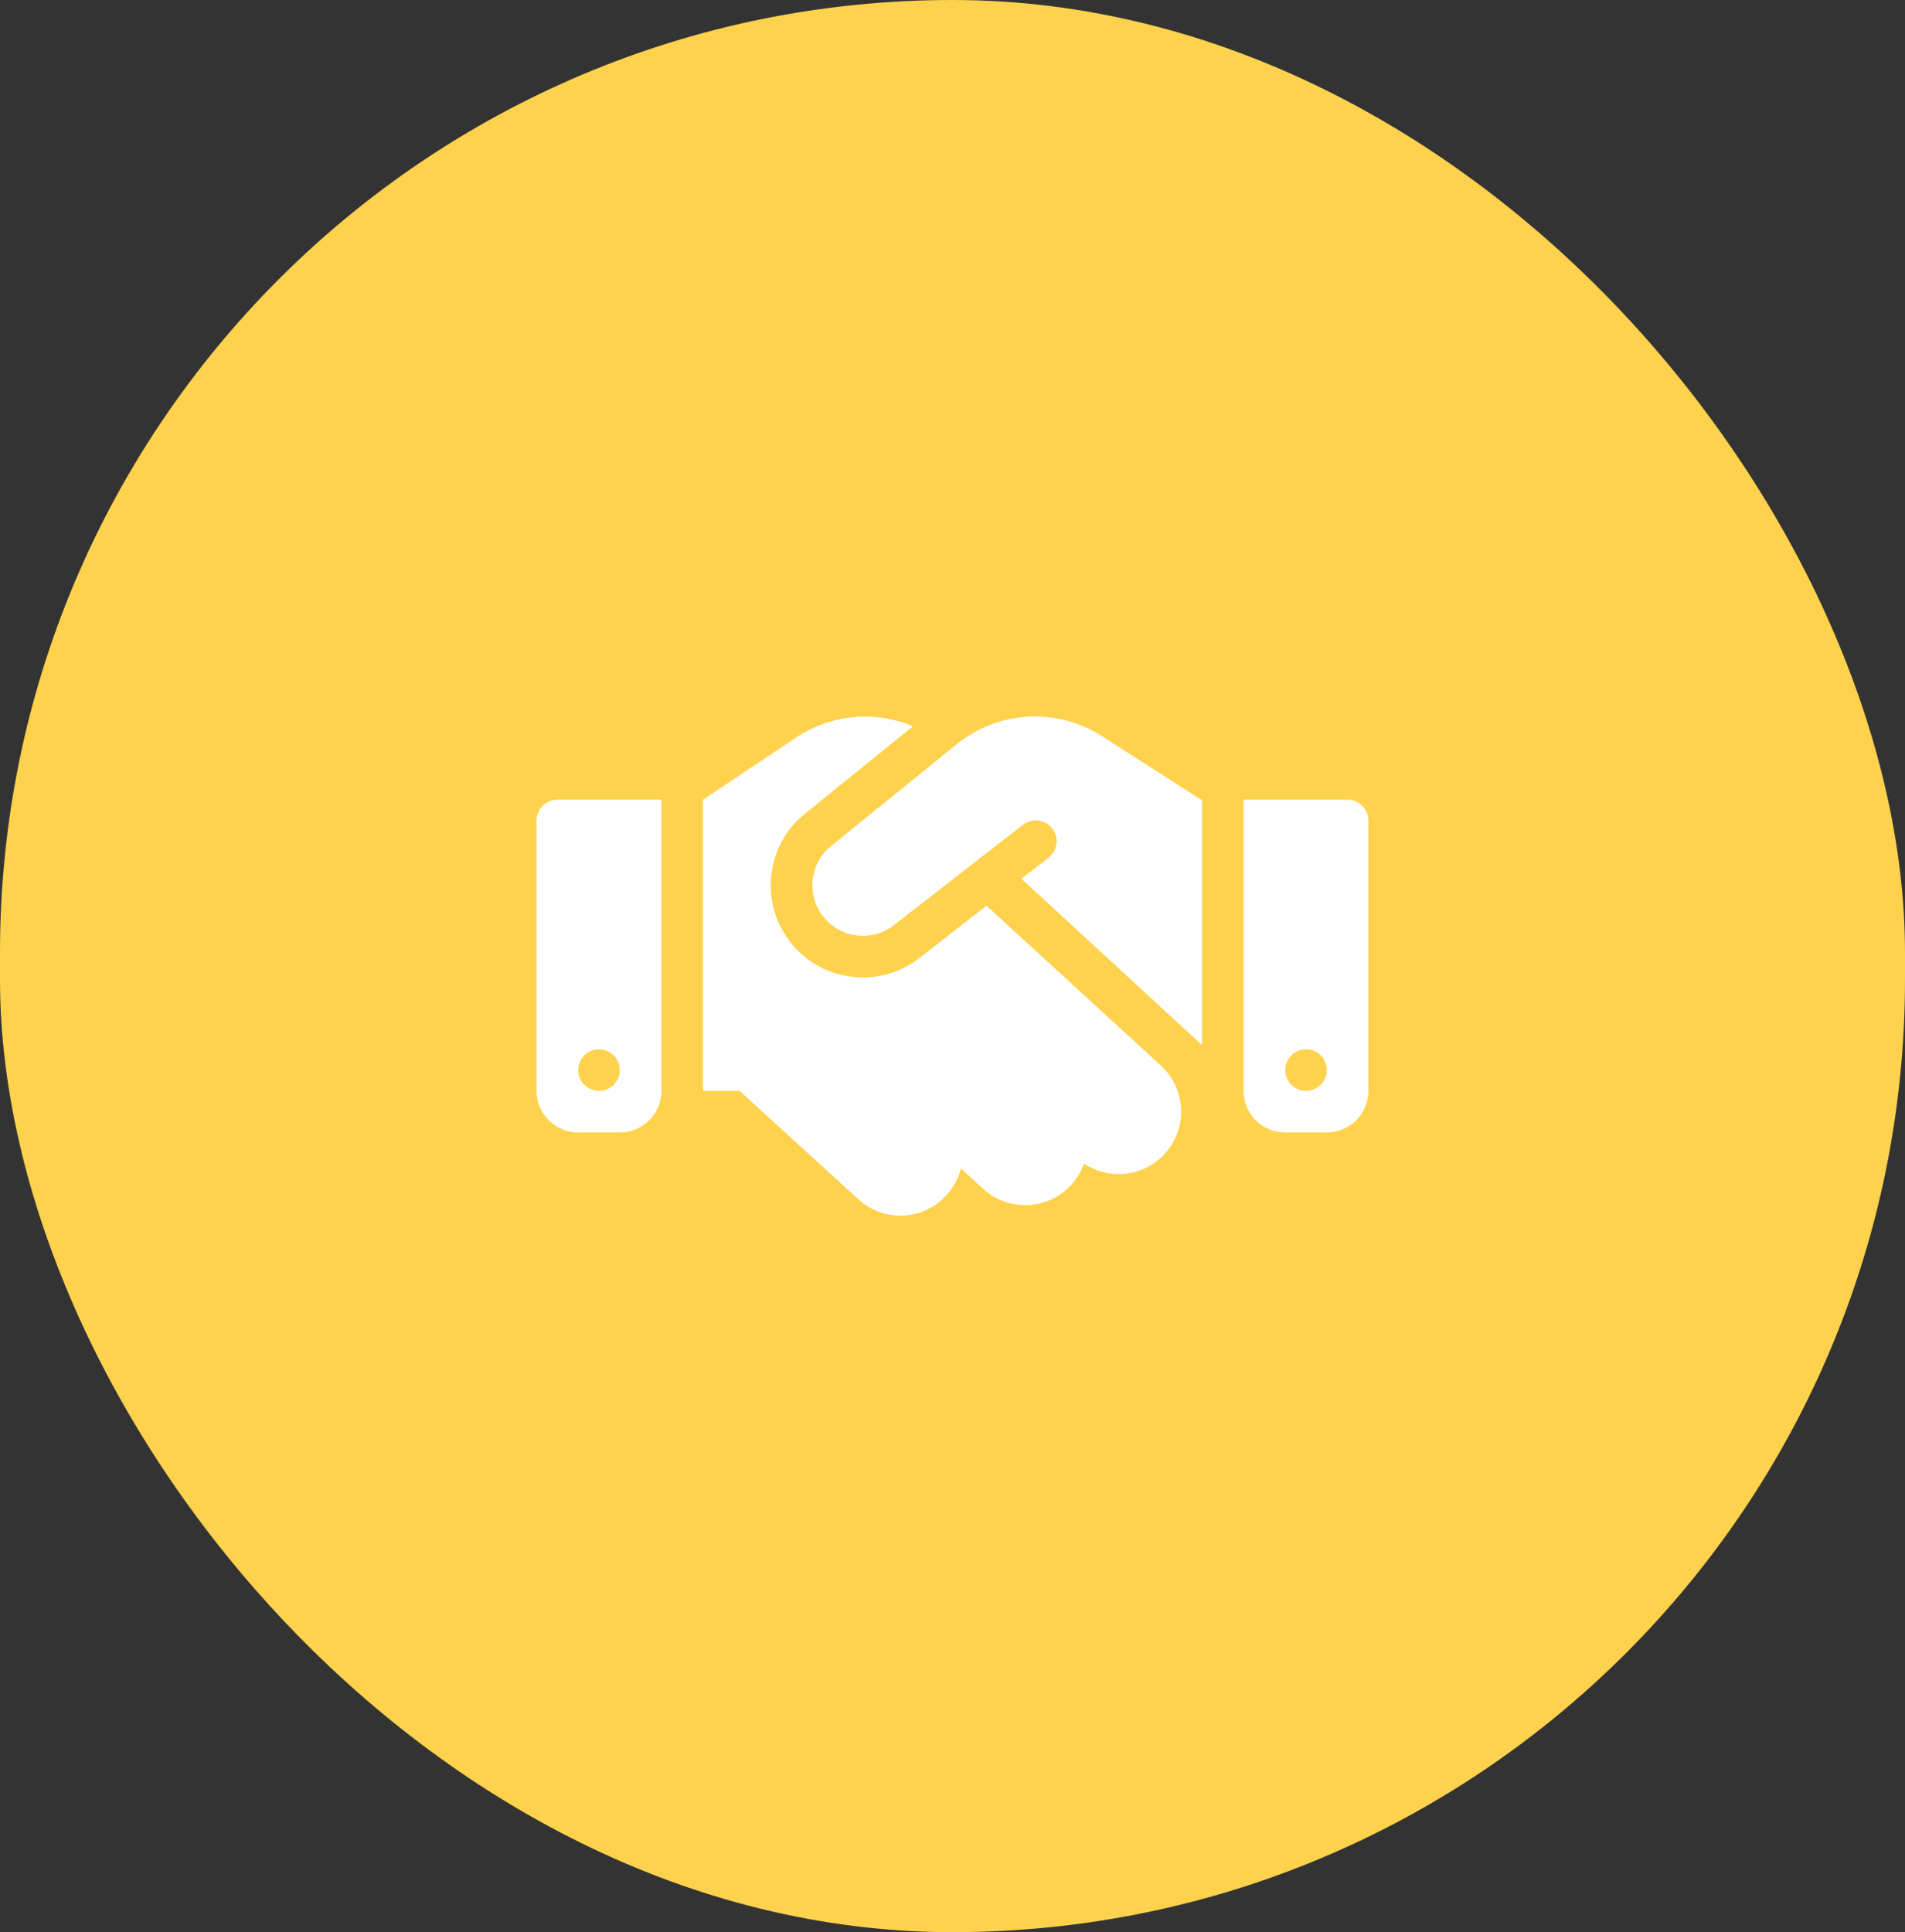 <svg width="142" height="144" viewBox="0 0 142 144" fill="none" xmlns="http://www.w3.org/2000/svg">
<rect x="0" y="0" width="142" height="144" fill="#333333" stroke="none"/>
<rect x="6.10352e-05" width="142" height="144" rx="71" fill="#FFD24D"/>
<path d="M71.329 55.454L61.952 63.049C60.392 64.308 60.092 66.575 61.274 68.193C62.523 69.918 64.955 70.257 66.631 68.949L76.251 61.47C76.929 60.947 77.898 61.063 78.43 61.741C78.963 62.419 78.837 63.388 78.159 63.921L76.134 65.49L89.6 77.89V59.6H89.532L89.154 59.358L82.121 54.853C80.639 53.904 78.905 53.4 77.142 53.4C75.03 53.4 72.976 54.127 71.329 55.454ZM73.538 67.505L68.53 71.4C65.478 73.783 61.051 73.163 58.765 70.024C56.614 67.069 57.157 62.943 59.995 60.647L68.055 54.127C66.931 53.652 65.72 53.41 64.49 53.41C62.669 53.4 60.896 53.943 59.375 54.95L52.4 59.6V81.3H55.132L63.986 89.38C65.885 91.114 68.82 90.978 70.554 89.079C71.087 88.489 71.446 87.801 71.63 87.084L73.277 88.595C75.166 90.329 78.111 90.203 79.845 88.314C80.281 87.839 80.6 87.287 80.804 86.716C82.683 87.975 85.241 87.713 86.82 85.989C88.554 84.1 88.428 81.155 86.539 79.421L73.538 67.505ZM41.55 59.6C40.698 59.6 40 60.298 40 61.15V81.3C40 83.015 41.385 84.4 43.1 84.4H46.2C47.915 84.4 49.3 83.015 49.3 81.3V59.6H41.55ZM44.65 78.2C45.061 78.2 45.455 78.364 45.746 78.654C46.037 78.945 46.2 79.339 46.2 79.75C46.2 80.162 46.037 80.556 45.746 80.846C45.455 81.137 45.061 81.3 44.65 81.3C44.239 81.3 43.845 81.137 43.554 80.846C43.263 80.556 43.1 80.162 43.1 79.75C43.1 79.339 43.263 78.945 43.554 78.654C43.845 78.364 44.239 78.2 44.65 78.2ZM92.7 59.6V81.3C92.7 83.015 94.085 84.4 95.8 84.4H98.9C100.615 84.4 102 83.015 102 81.3V61.15C102 60.298 101.303 59.6 100.45 59.6H92.7ZM95.8 79.75C95.8 79.339 95.963 78.945 96.254 78.654C96.545 78.364 96.939 78.2 97.35 78.2C97.761 78.2 98.155 78.364 98.446 78.654C98.737 78.945 98.9 79.339 98.9 79.75C98.9 80.162 98.737 80.556 98.446 80.846C98.155 81.137 97.761 81.3 97.35 81.3C96.939 81.3 96.545 81.137 96.254 80.846C95.963 80.556 95.8 80.162 95.8 79.75Z" fill="white"/>
</svg>

